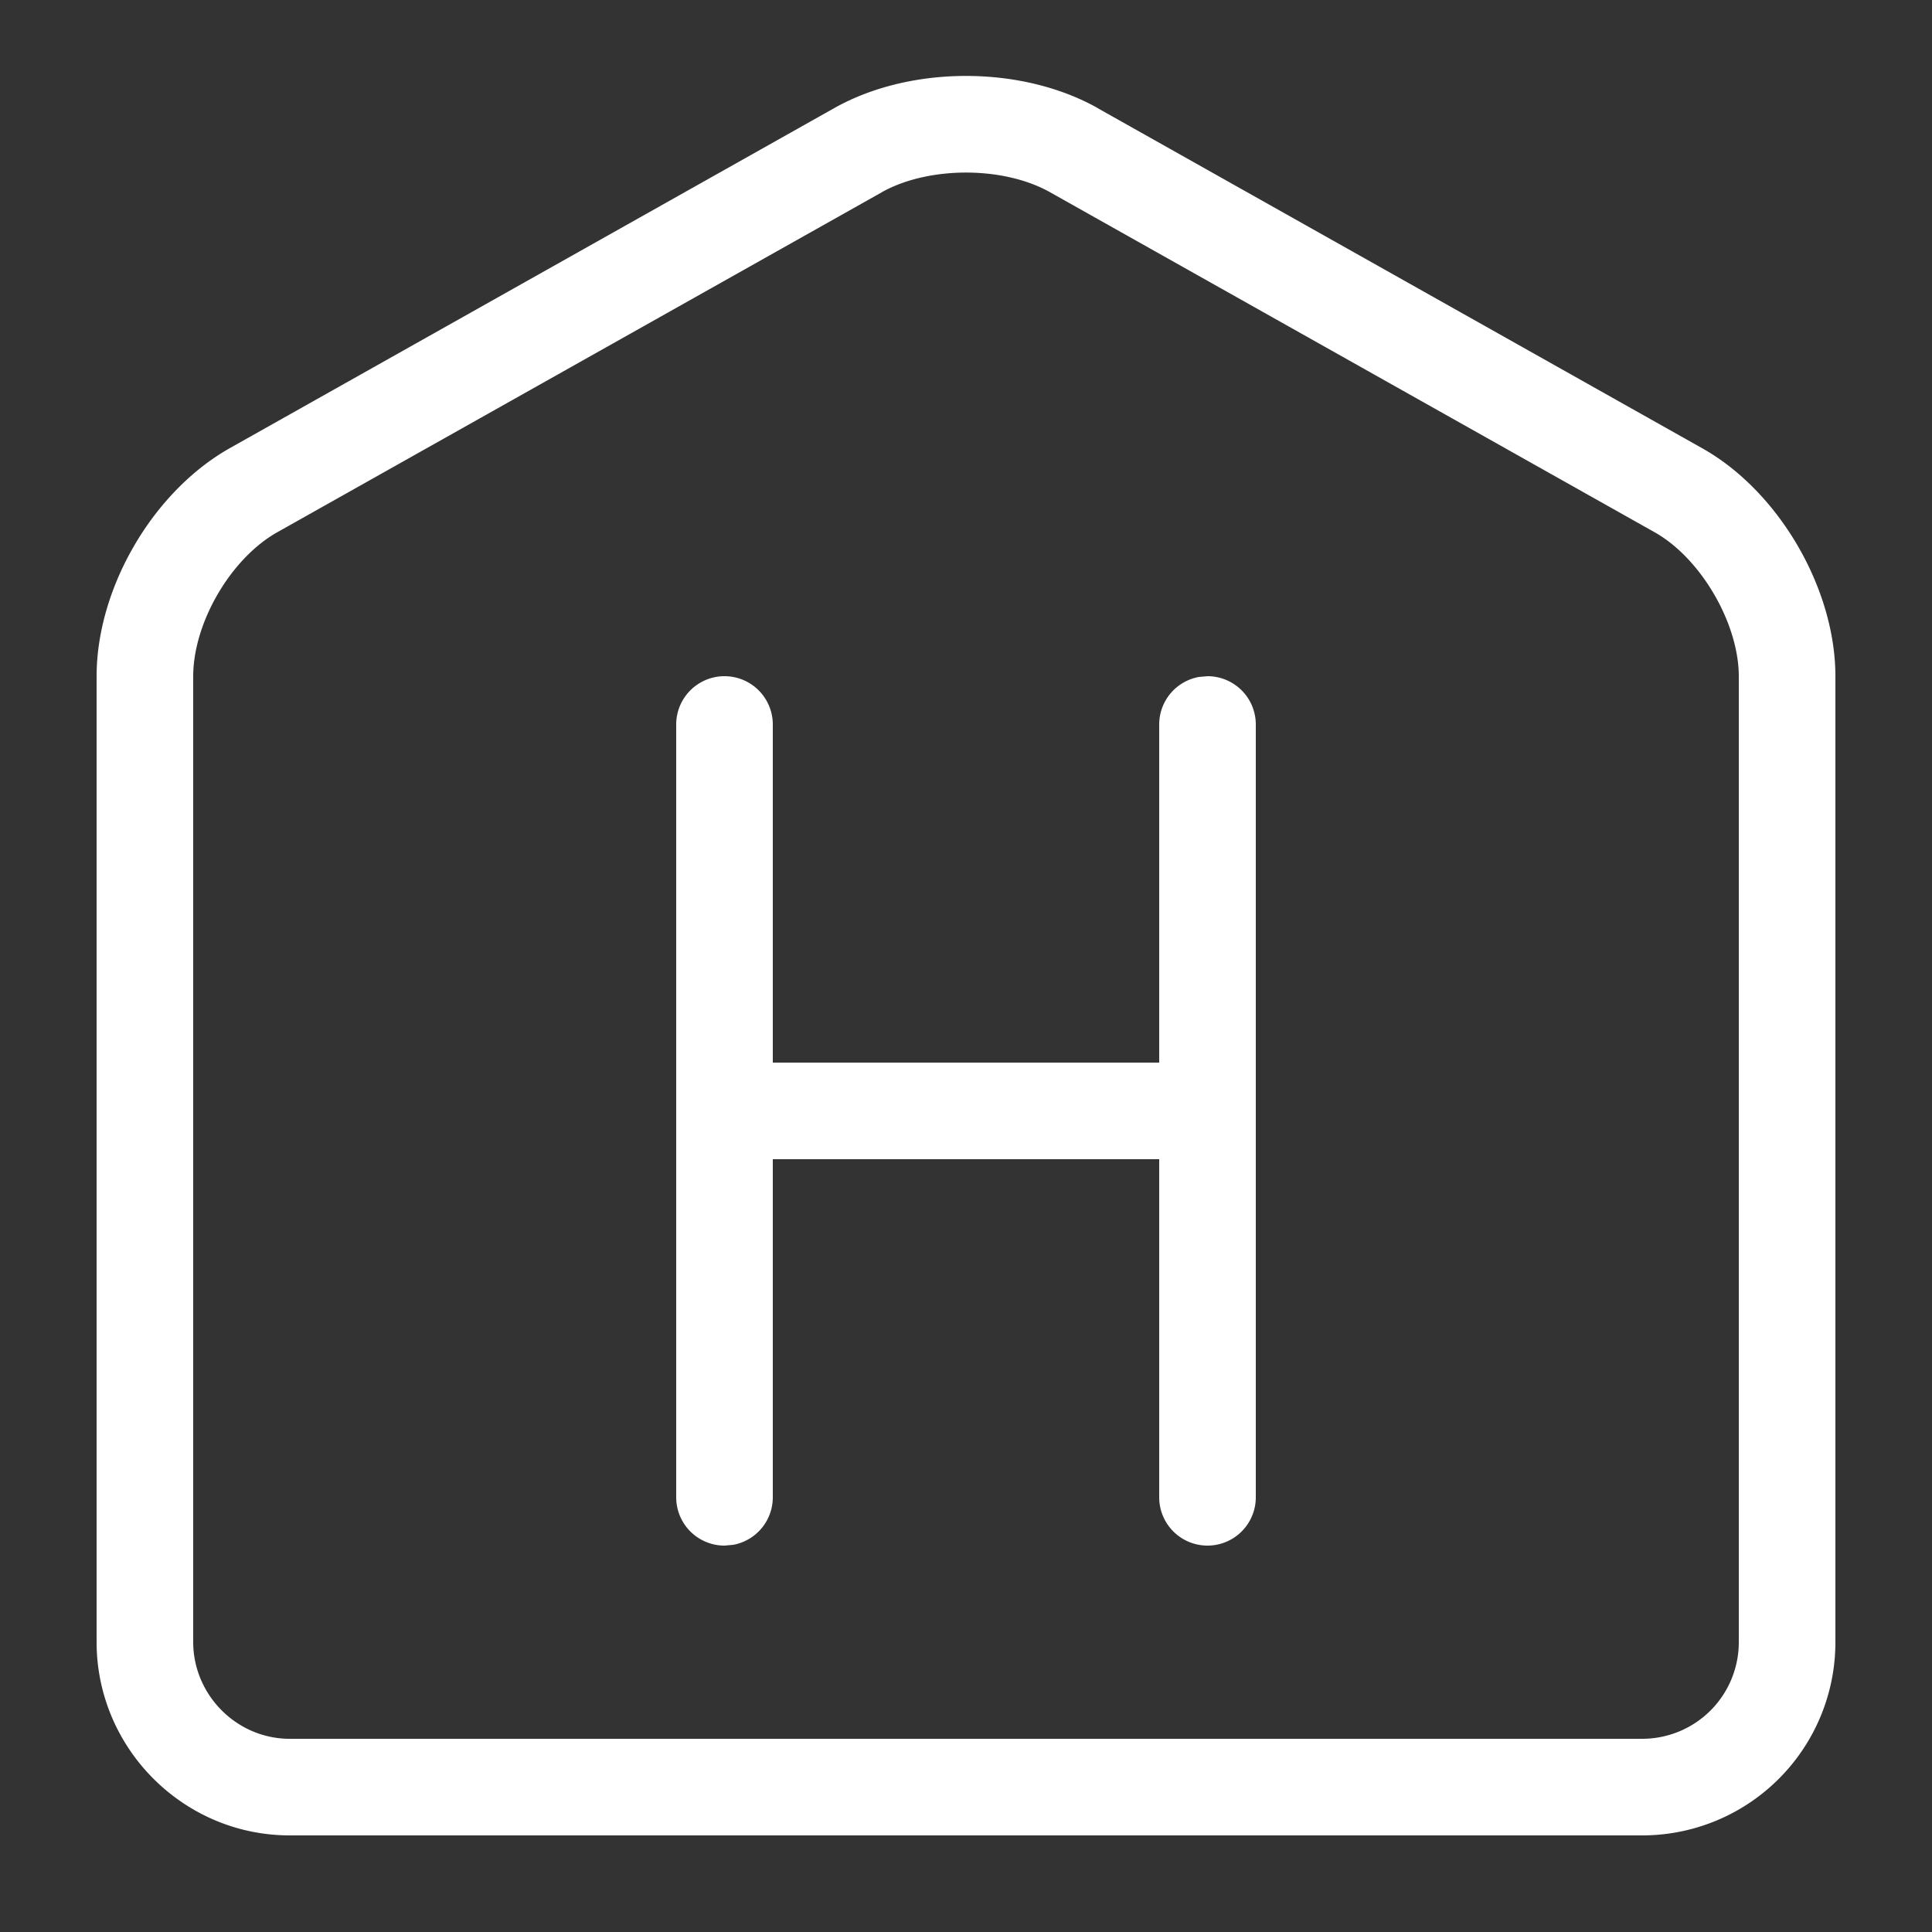 <svg xmlns="http://www.w3.org/2000/svg" width="20" height="20"><rect width="100%" height="100%" fill="#333333" stroke="none"/><path fill="#fff" fill-rule="evenodd" d="m11.362 1.119 6.257 3.52C18.414 5.084 19 6.092 19 7.001v9.996A2 2 0 0 1 17 19H3c-1.103 0-2-.903-2-2.002V7.002c0-.915.582-1.914 1.381-2.364l6.257-3.52c.787-.442 1.935-.443 2.724 0zm-2.233.871L2.87 5.51c-.484.273-.87.939-.87 1.492v9.996C2 17.544 2.448 18 3 18h14a1 1 0 0 0 1-1.002V7.002c0-.546-.39-1.221-.871-1.492L10.87 1.99c-.485-.273-1.261-.27-1.742 0zM12.5 7a.5.5 0 0 1 .5.5v8a.5.5 0 1 1-1 0V12H8v3.5a.5.5 0 0 1-.41.492L7.5 16a.5.5 0 0 1-.5-.5v-8a.5.5 0 0 1 1 0V11h4V7.5a.5.5 0 0 1 .41-.492z"/></svg>